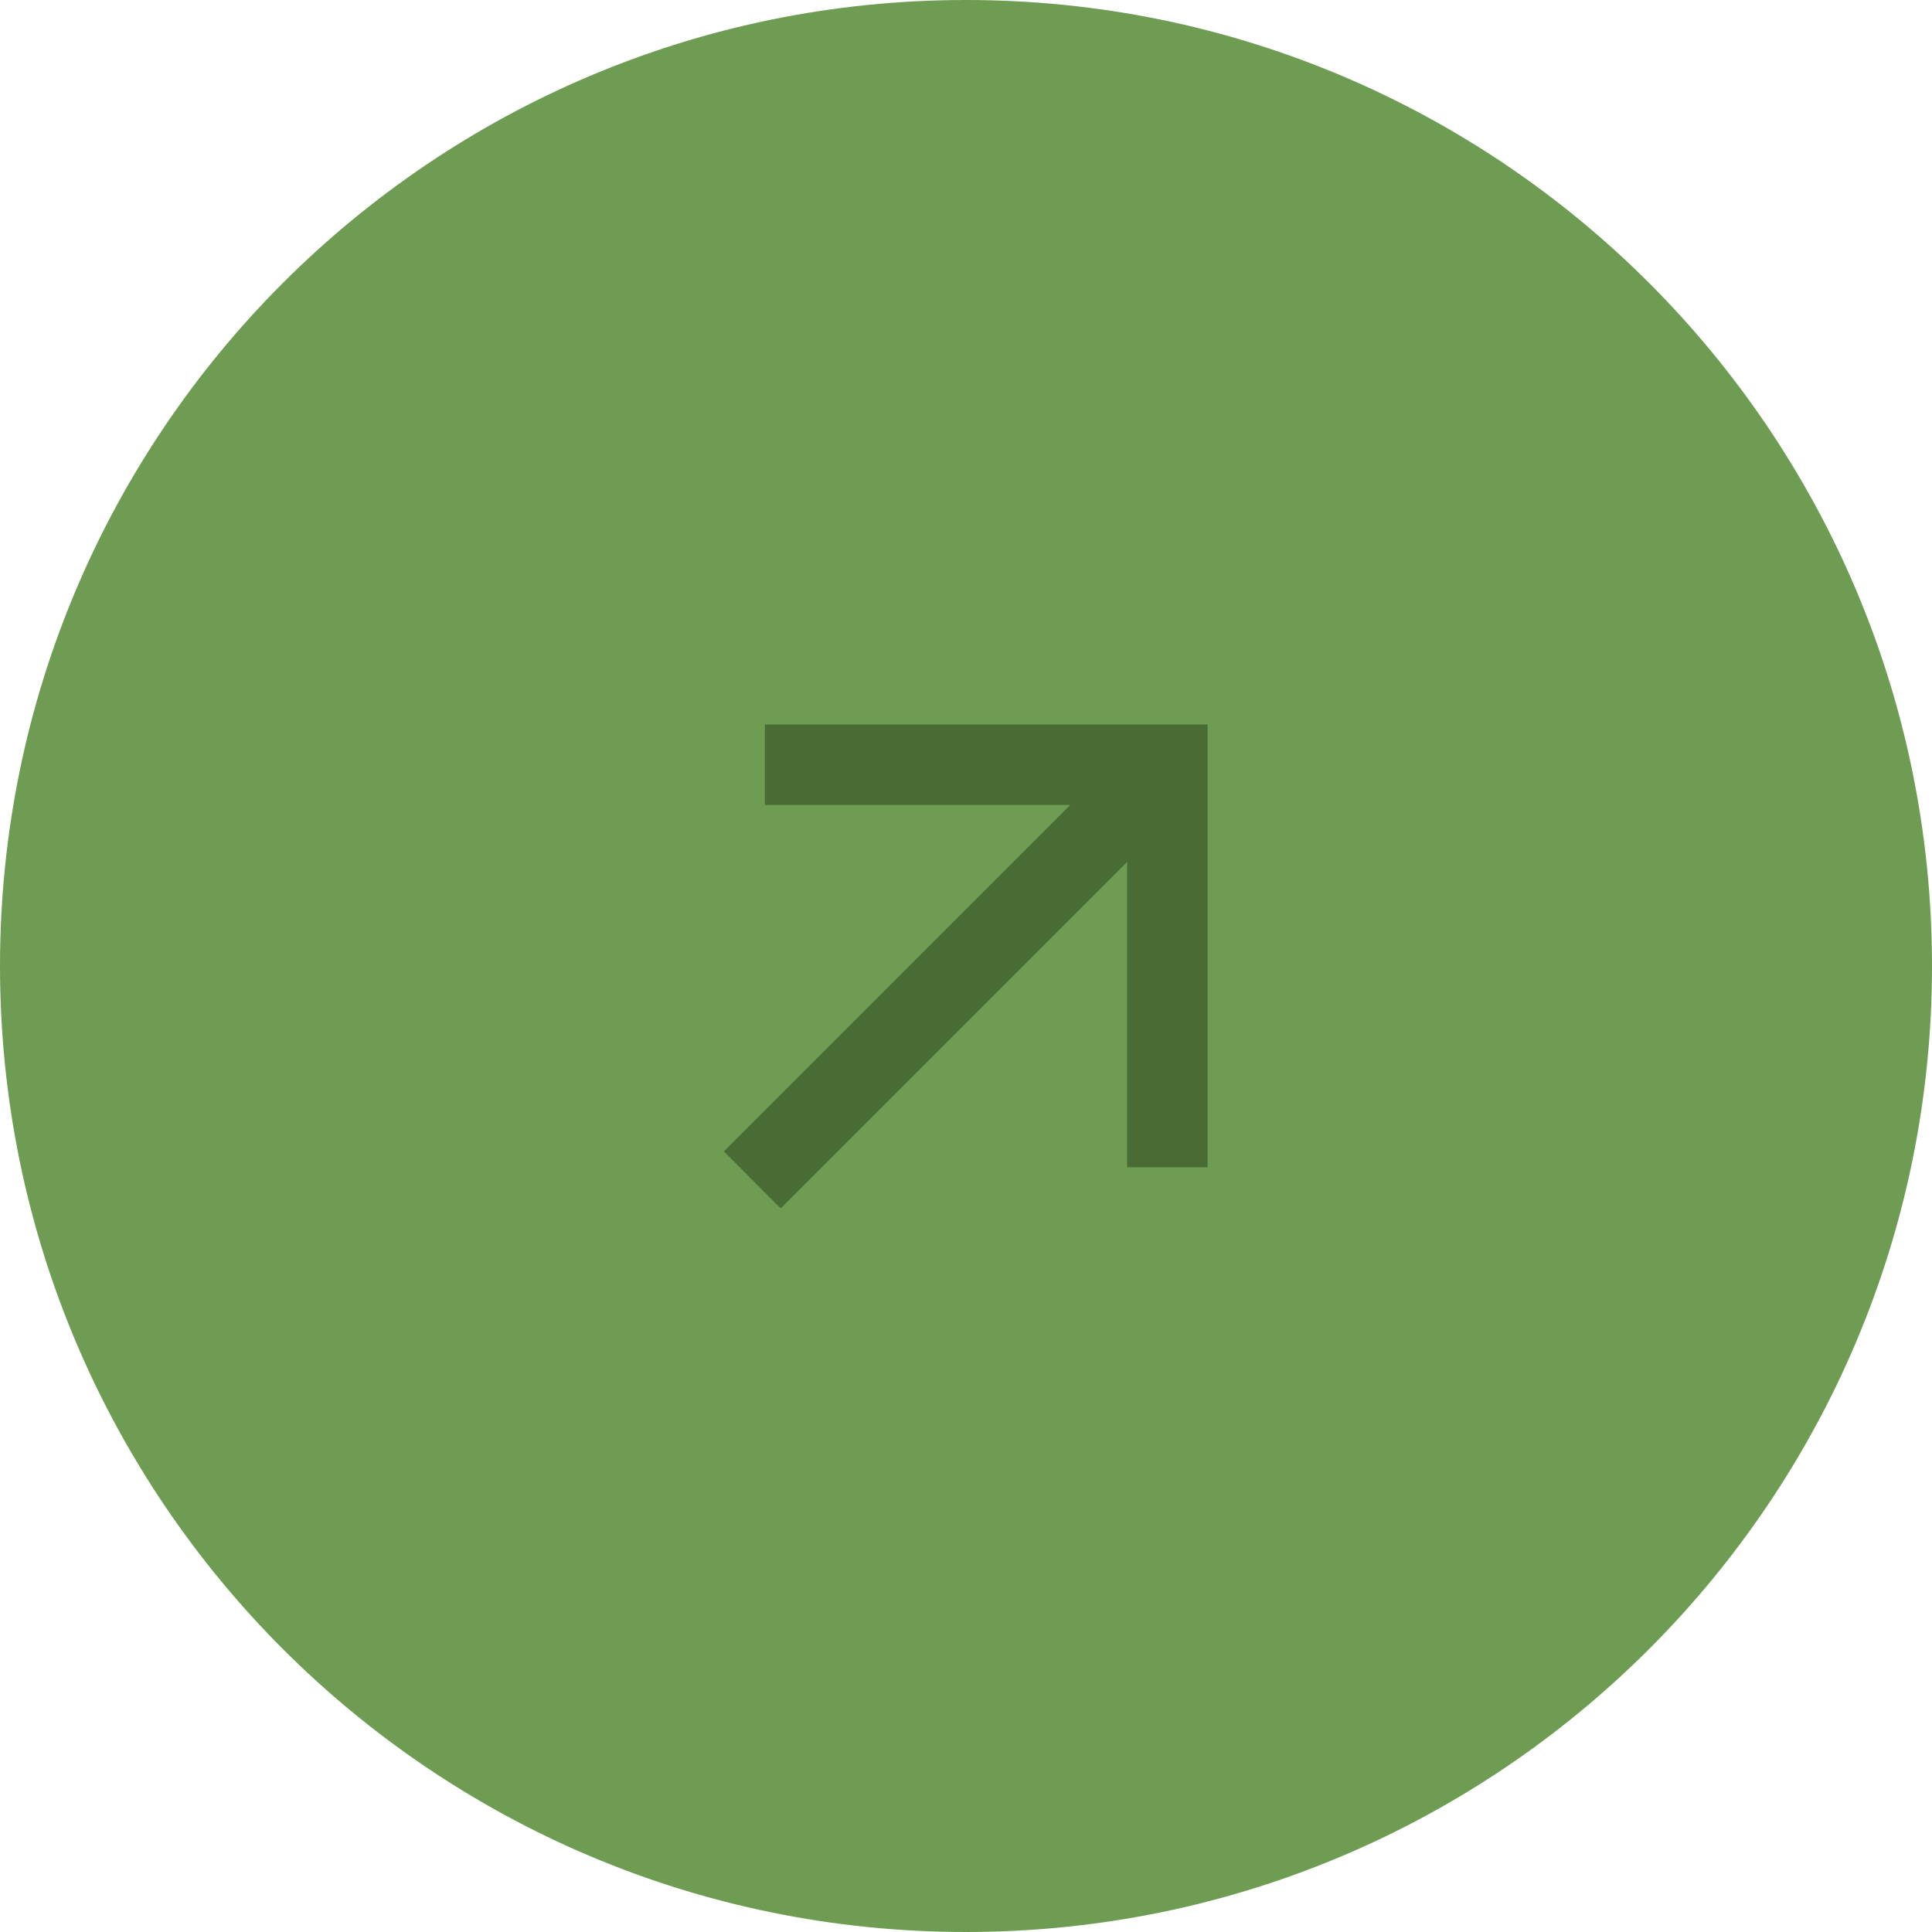 <svg width="32" height="32" viewBox="0 0 32 32" fill="none" xmlns="http://www.w3.org/2000/svg">
<path d="M0 16C0 7.163 7.163 0 16 0C24.837 0 32 7.163 32 16C32 24.837 24.837 32 16 32C7.163 32 0 24.837 0 16Z" fill="#6F9C53"/>
<path d="M18.669 14.276L12.931 20.014L11.989 19.071L17.726 13.333H12.669V12H20.002V19.333H18.669V14.276Z" fill="#496C34"/>
</svg>
